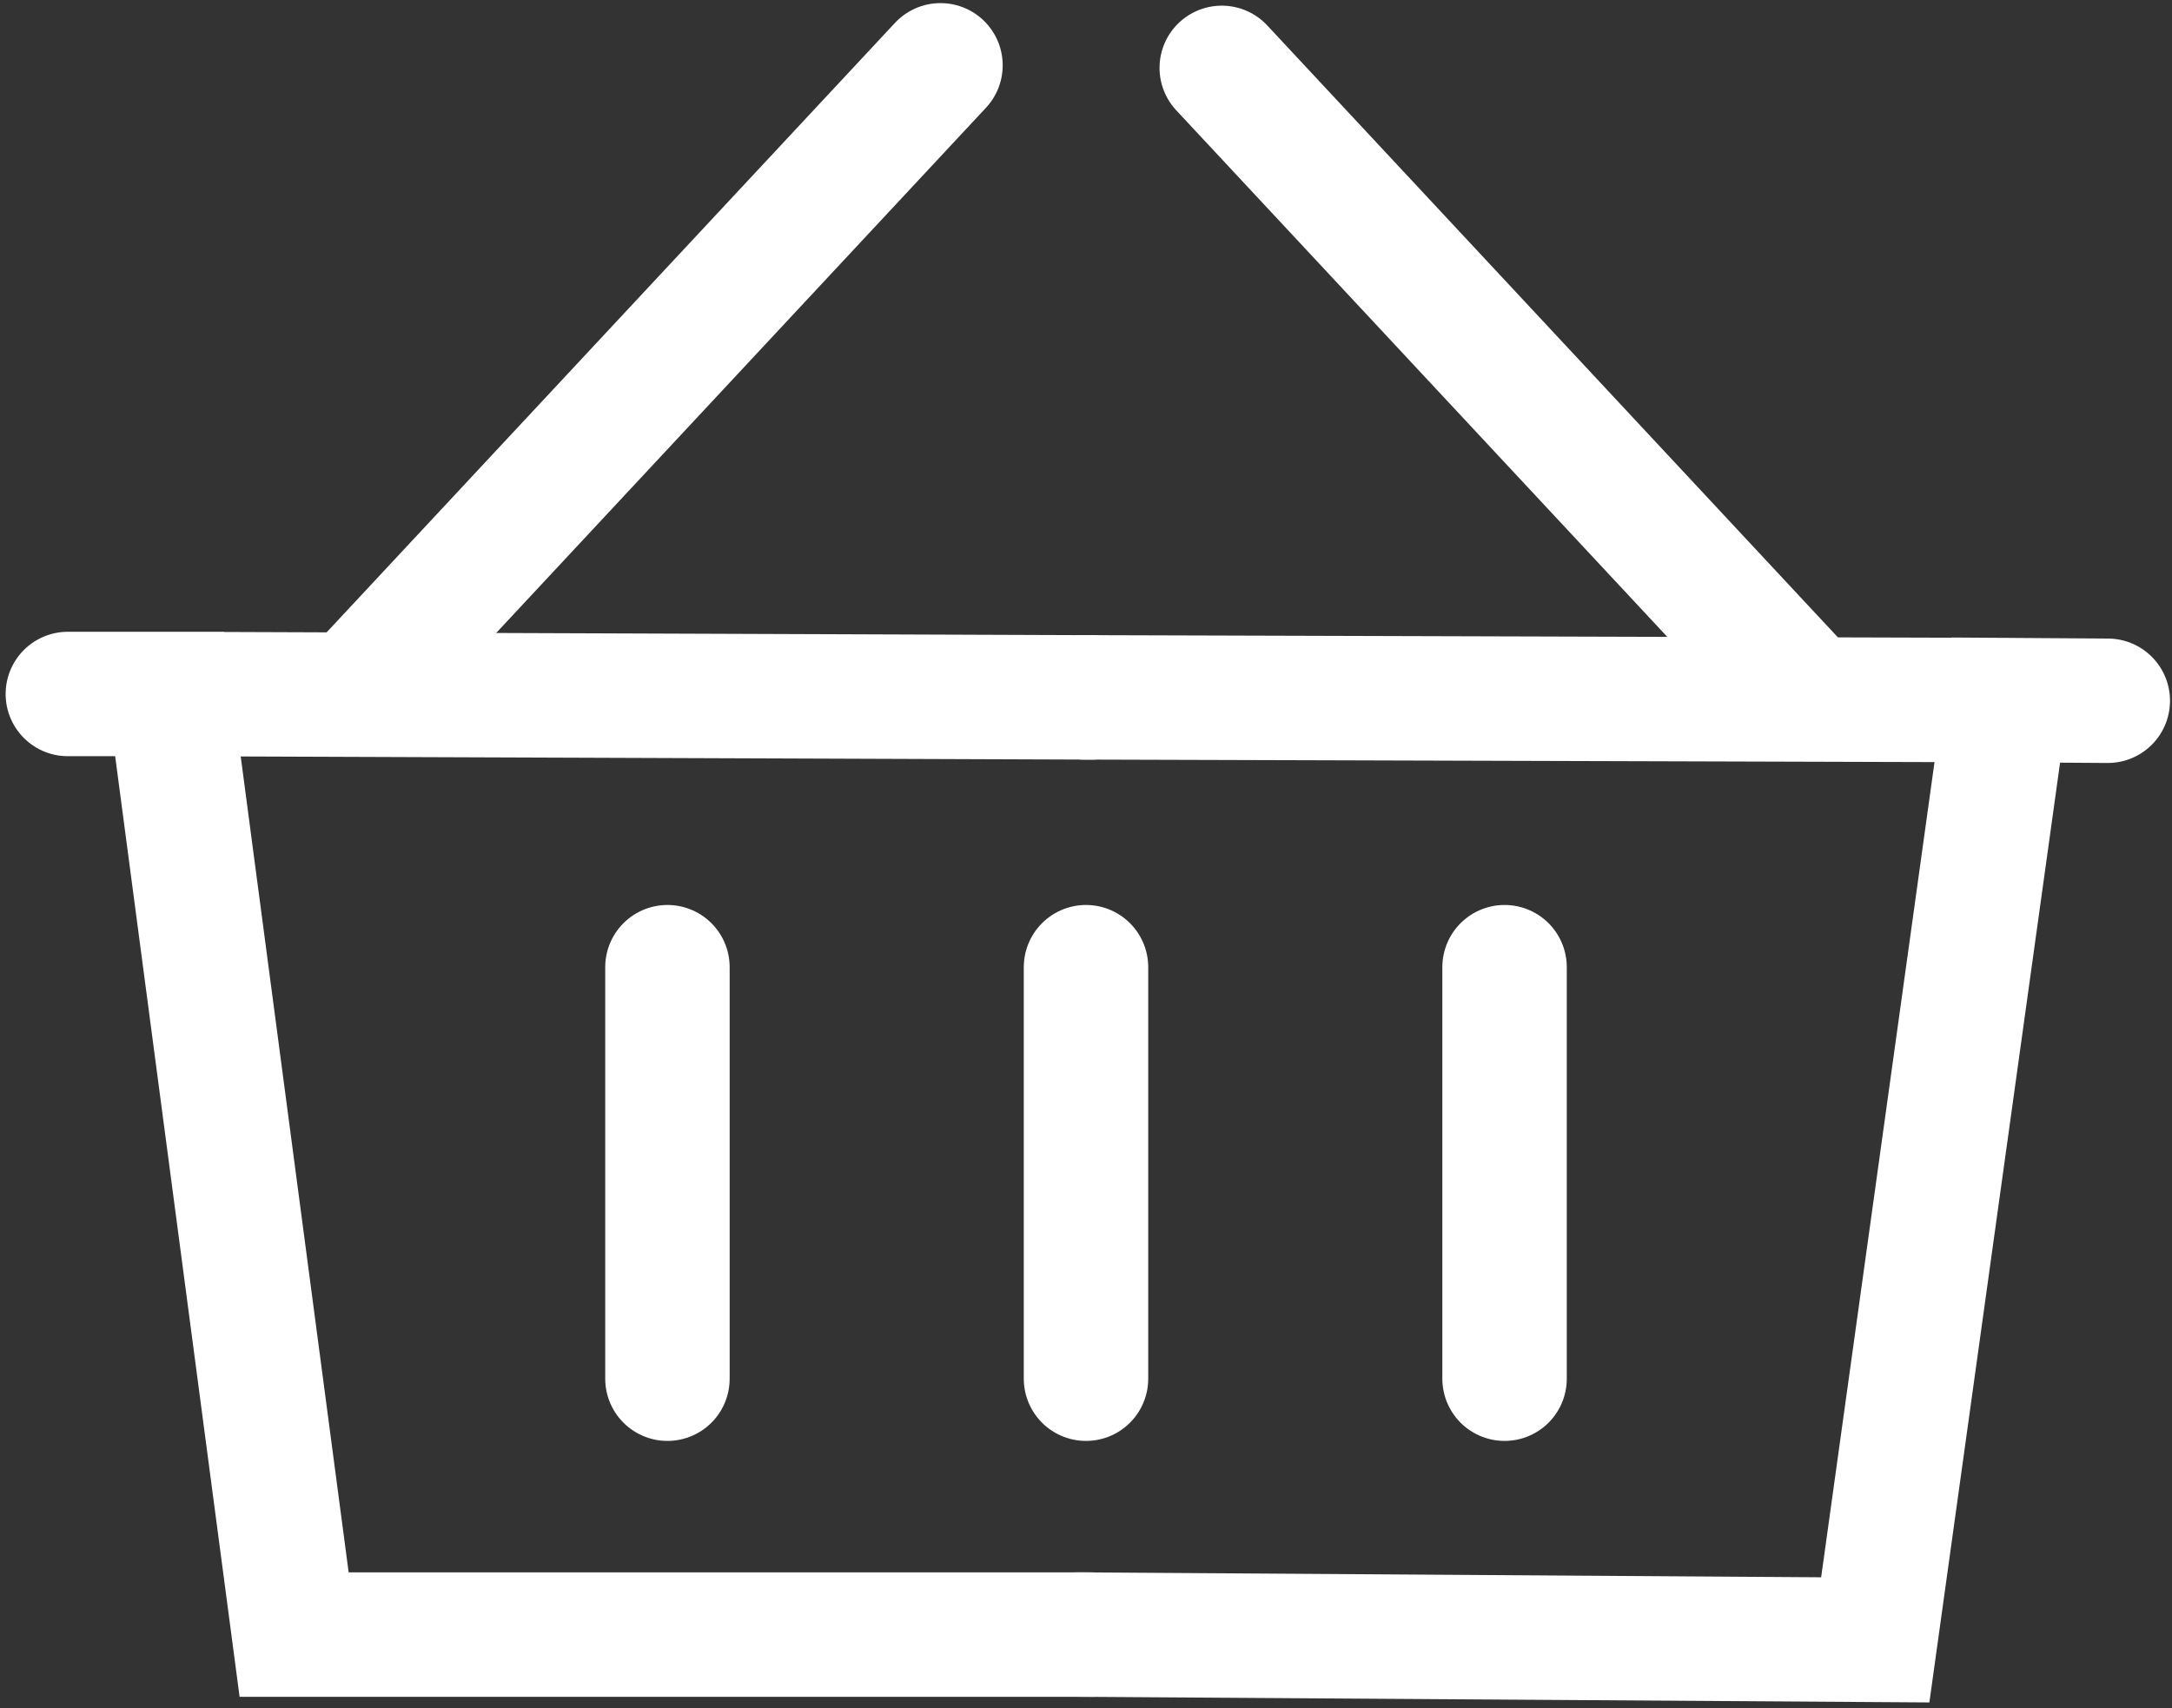 <svg width="192" height="151" viewBox="0 0 192 151" fill="none" xmlns="http://www.w3.org/2000/svg">
<rect x="0" y="0" width="192" height="151" fill="#333333" stroke="none"/>
<path d="M32 60.611L83.136 5.774" stroke="#FFFFFF" stroke-width="11" stroke-linecap="round"/>
<path d="M108 6L159.136 60.837" stroke="#FFFFFF" stroke-width="11" stroke-linecap="round"/>
<path d="M5.998 61.349L15 61.349L26 144.5L61.25 144.5M14.498 61.347L96.501 61.65M61.25 144.5L96.501 144.5M61.25 144.5L96.501 144.5" stroke="#FFFFFF" stroke-width="11" stroke-linecap="round"/>
<path d="M186.324 61.948L177.322 61.889L165.769 144.965L130.519 144.73M177.824 61.89L95.82 61.647M130.519 144.73L95.269 144.496M130.519 144.73L95.269 144.496" stroke="#FFFFFF" stroke-width="11" stroke-linecap="round"/>
<path d="M59 121.878L59 85.5" stroke="#FFFFFF" stroke-width="11" stroke-linecap="round"/>
<path d="M96 121.878L96 85.5" stroke="#FFFFFF" stroke-width="11" stroke-linecap="round"/>
<path d="M133 121.878L133 85.5" stroke="#FFFFFF" stroke-width="11" stroke-linecap="round"/>
</svg>
